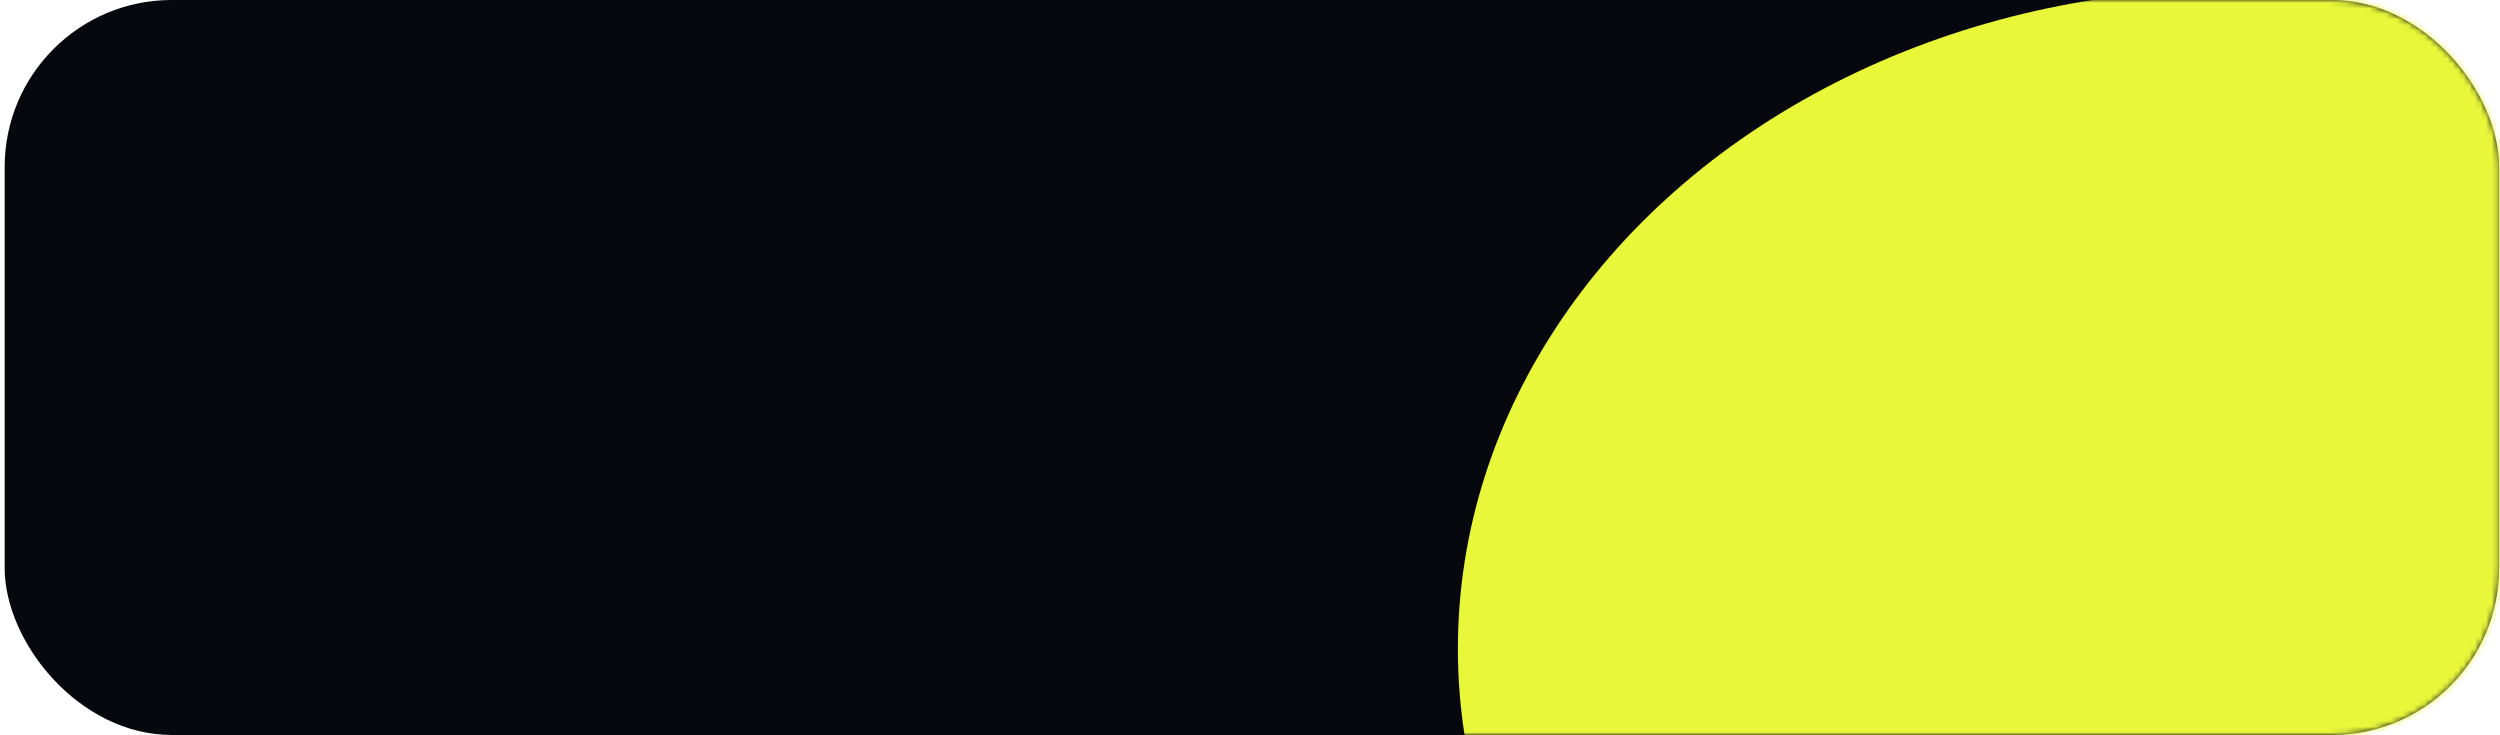 <?xml version="1.0" encoding="UTF-8"?> <svg xmlns="http://www.w3.org/2000/svg" width="449" height="132" viewBox="0 0 449 132" fill="none"> <rect x="0.836" width="448" height="132" rx="30" fill="#07080D"></rect> <mask id="mask0_1124_589" style="mask-type:alpha" maskUnits="userSpaceOnUse" x="0" y="0" width="449" height="132"> <rect x="0.836" width="448" height="132" rx="30" fill="#07080D"></rect> </mask> <g mask="url(#mask0_1124_589)"> <g filter="url(#filter0_f_1124_589)"> <ellipse cx="401.336" cy="116.5" rx="139.5" ry="118.5" fill="#E8F73A"></ellipse> </g> </g> <defs> <filter id="filter0_f_1124_589" x="-32.164" y="-296" width="867" height="825" filterUnits="userSpaceOnUse" color-interpolation-filters="sRGB"> <feFlood flood-opacity="0" result="BackgroundImageFix"></feFlood> <feBlend mode="normal" in="SourceGraphic" in2="BackgroundImageFix" result="shape"></feBlend> <feGaussianBlur stdDeviation="147" result="effect1_foregroundBlur_1124_589"></feGaussianBlur> </filter> </defs> </svg> 